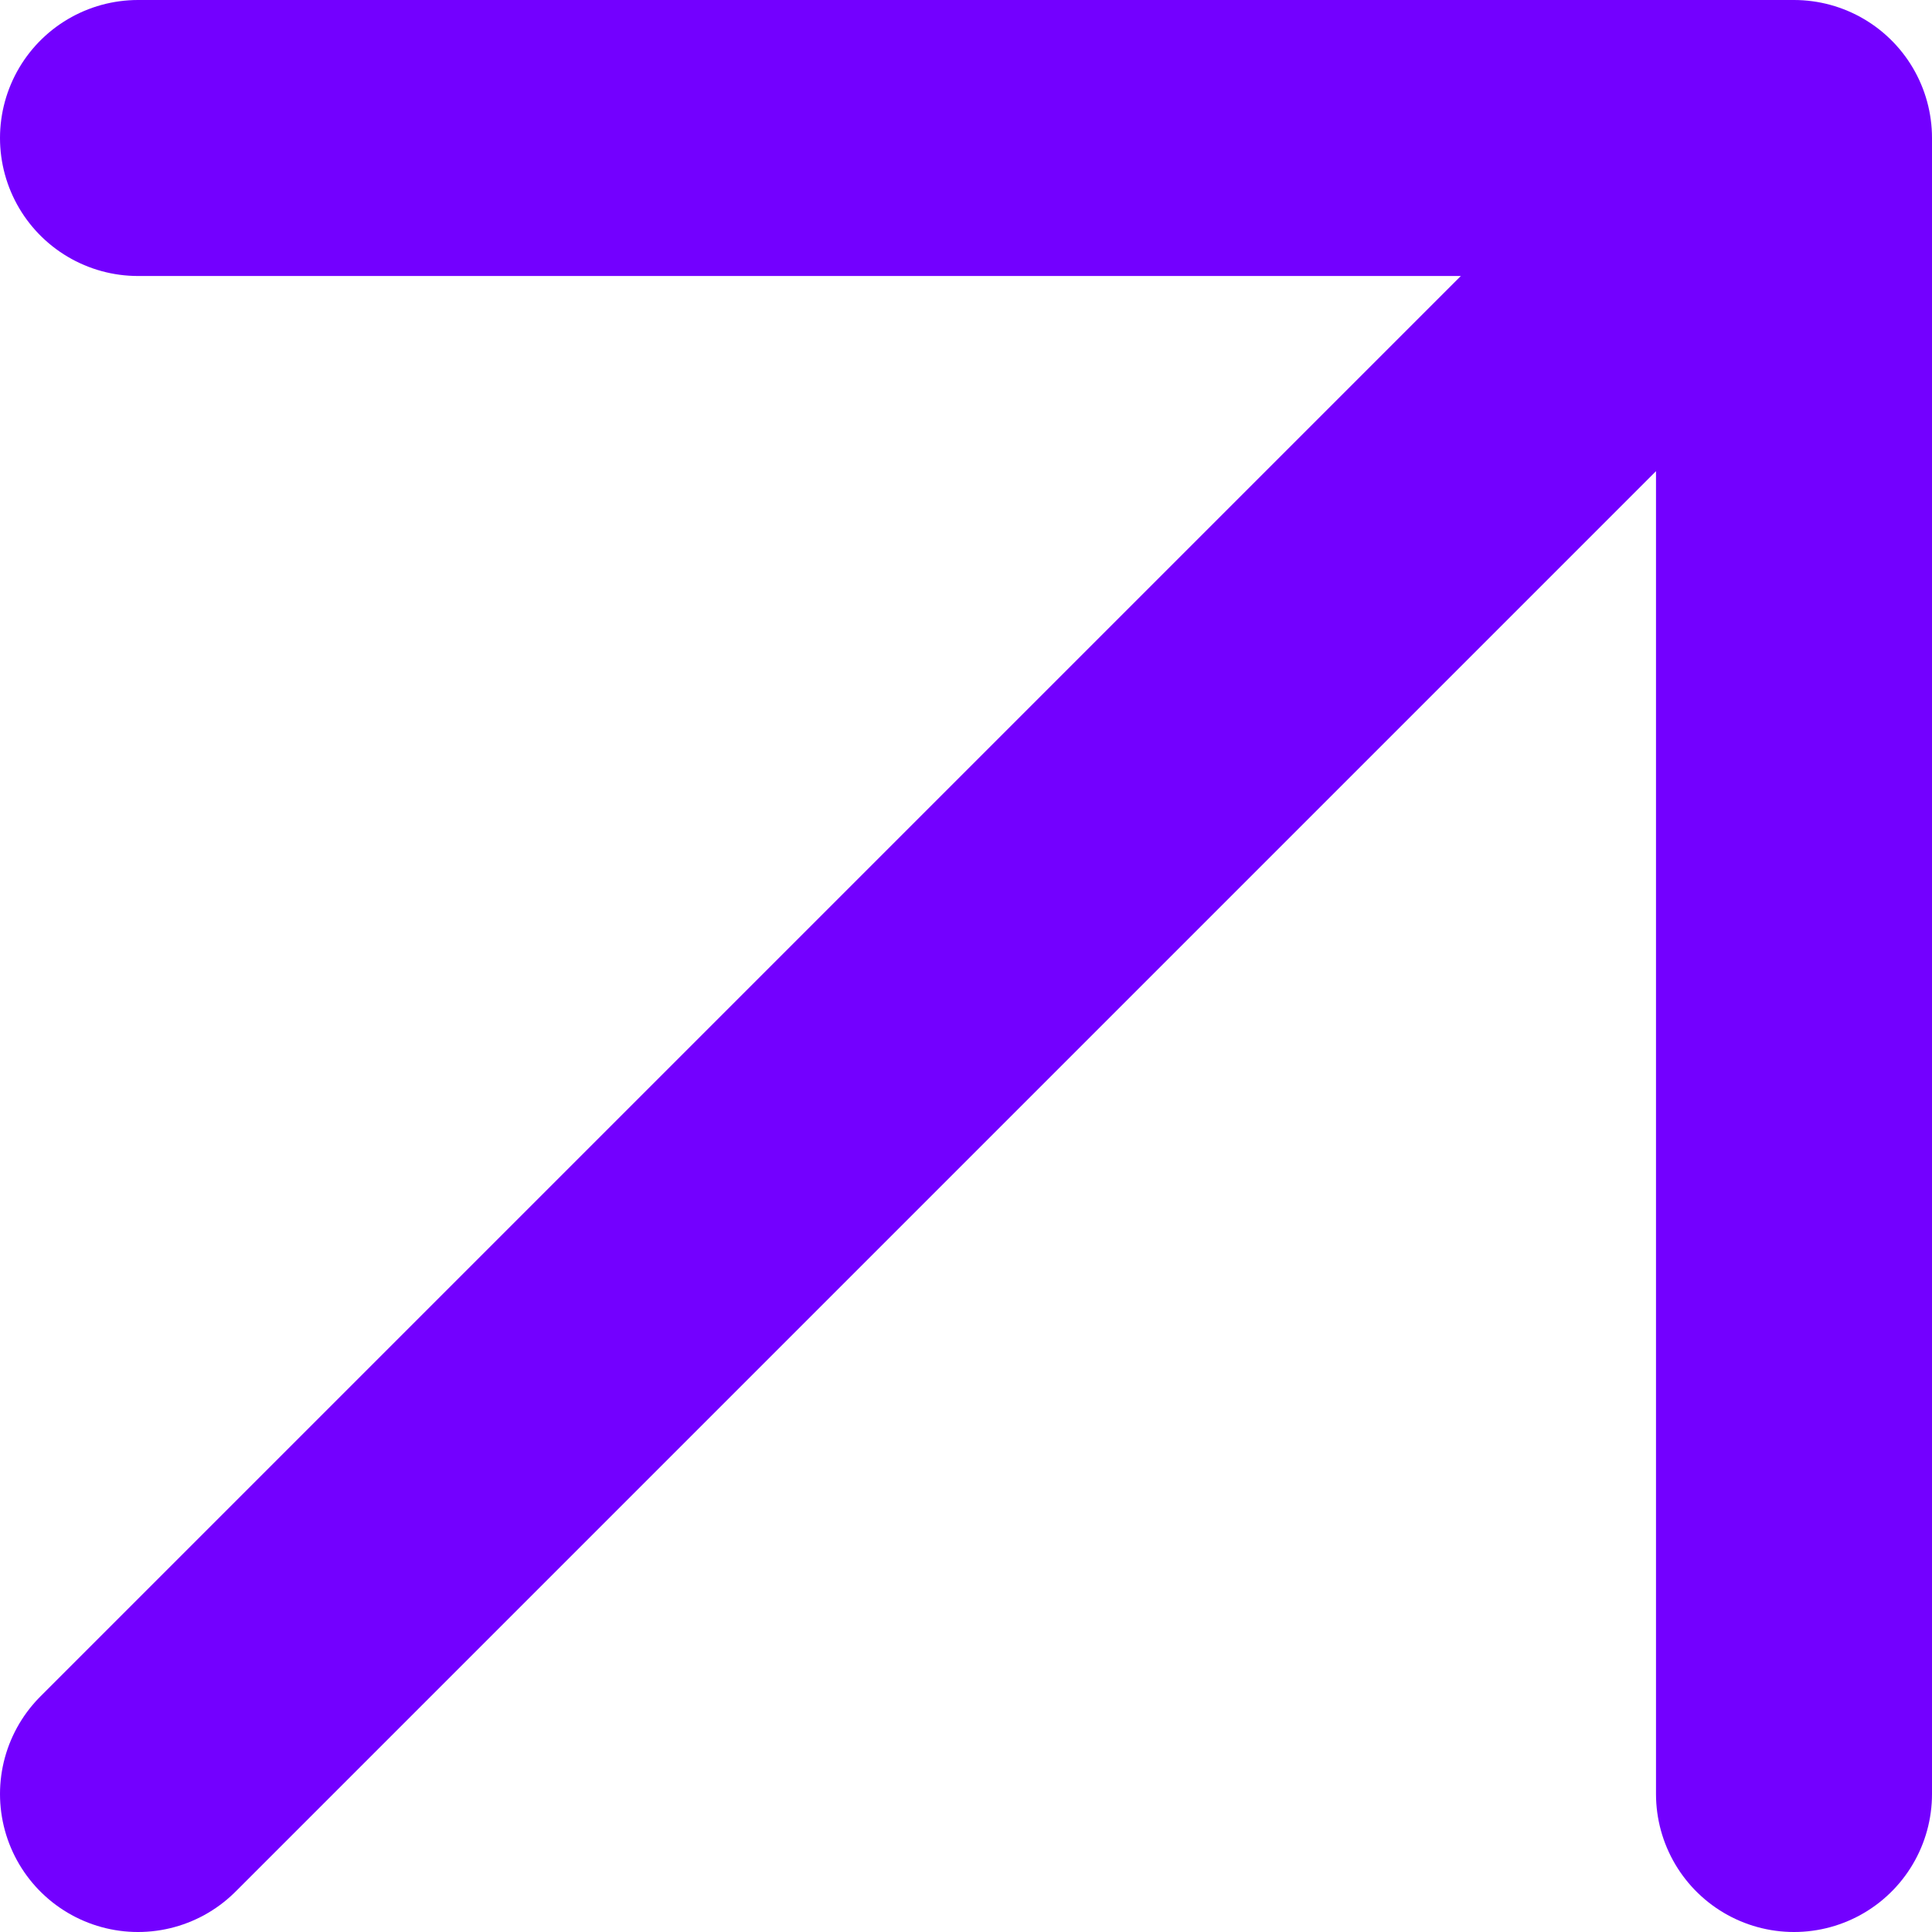 <svg width="14" height="14" viewBox="0 0 14 14" fill="none" xmlns="http://www.w3.org/2000/svg">
<path d="M1 1L13 1M13 1L13 13M13 1L1 13" stroke="#7300FF" stroke-width="2" stroke-linecap="round" stroke-linejoin="round"/>
</svg>
